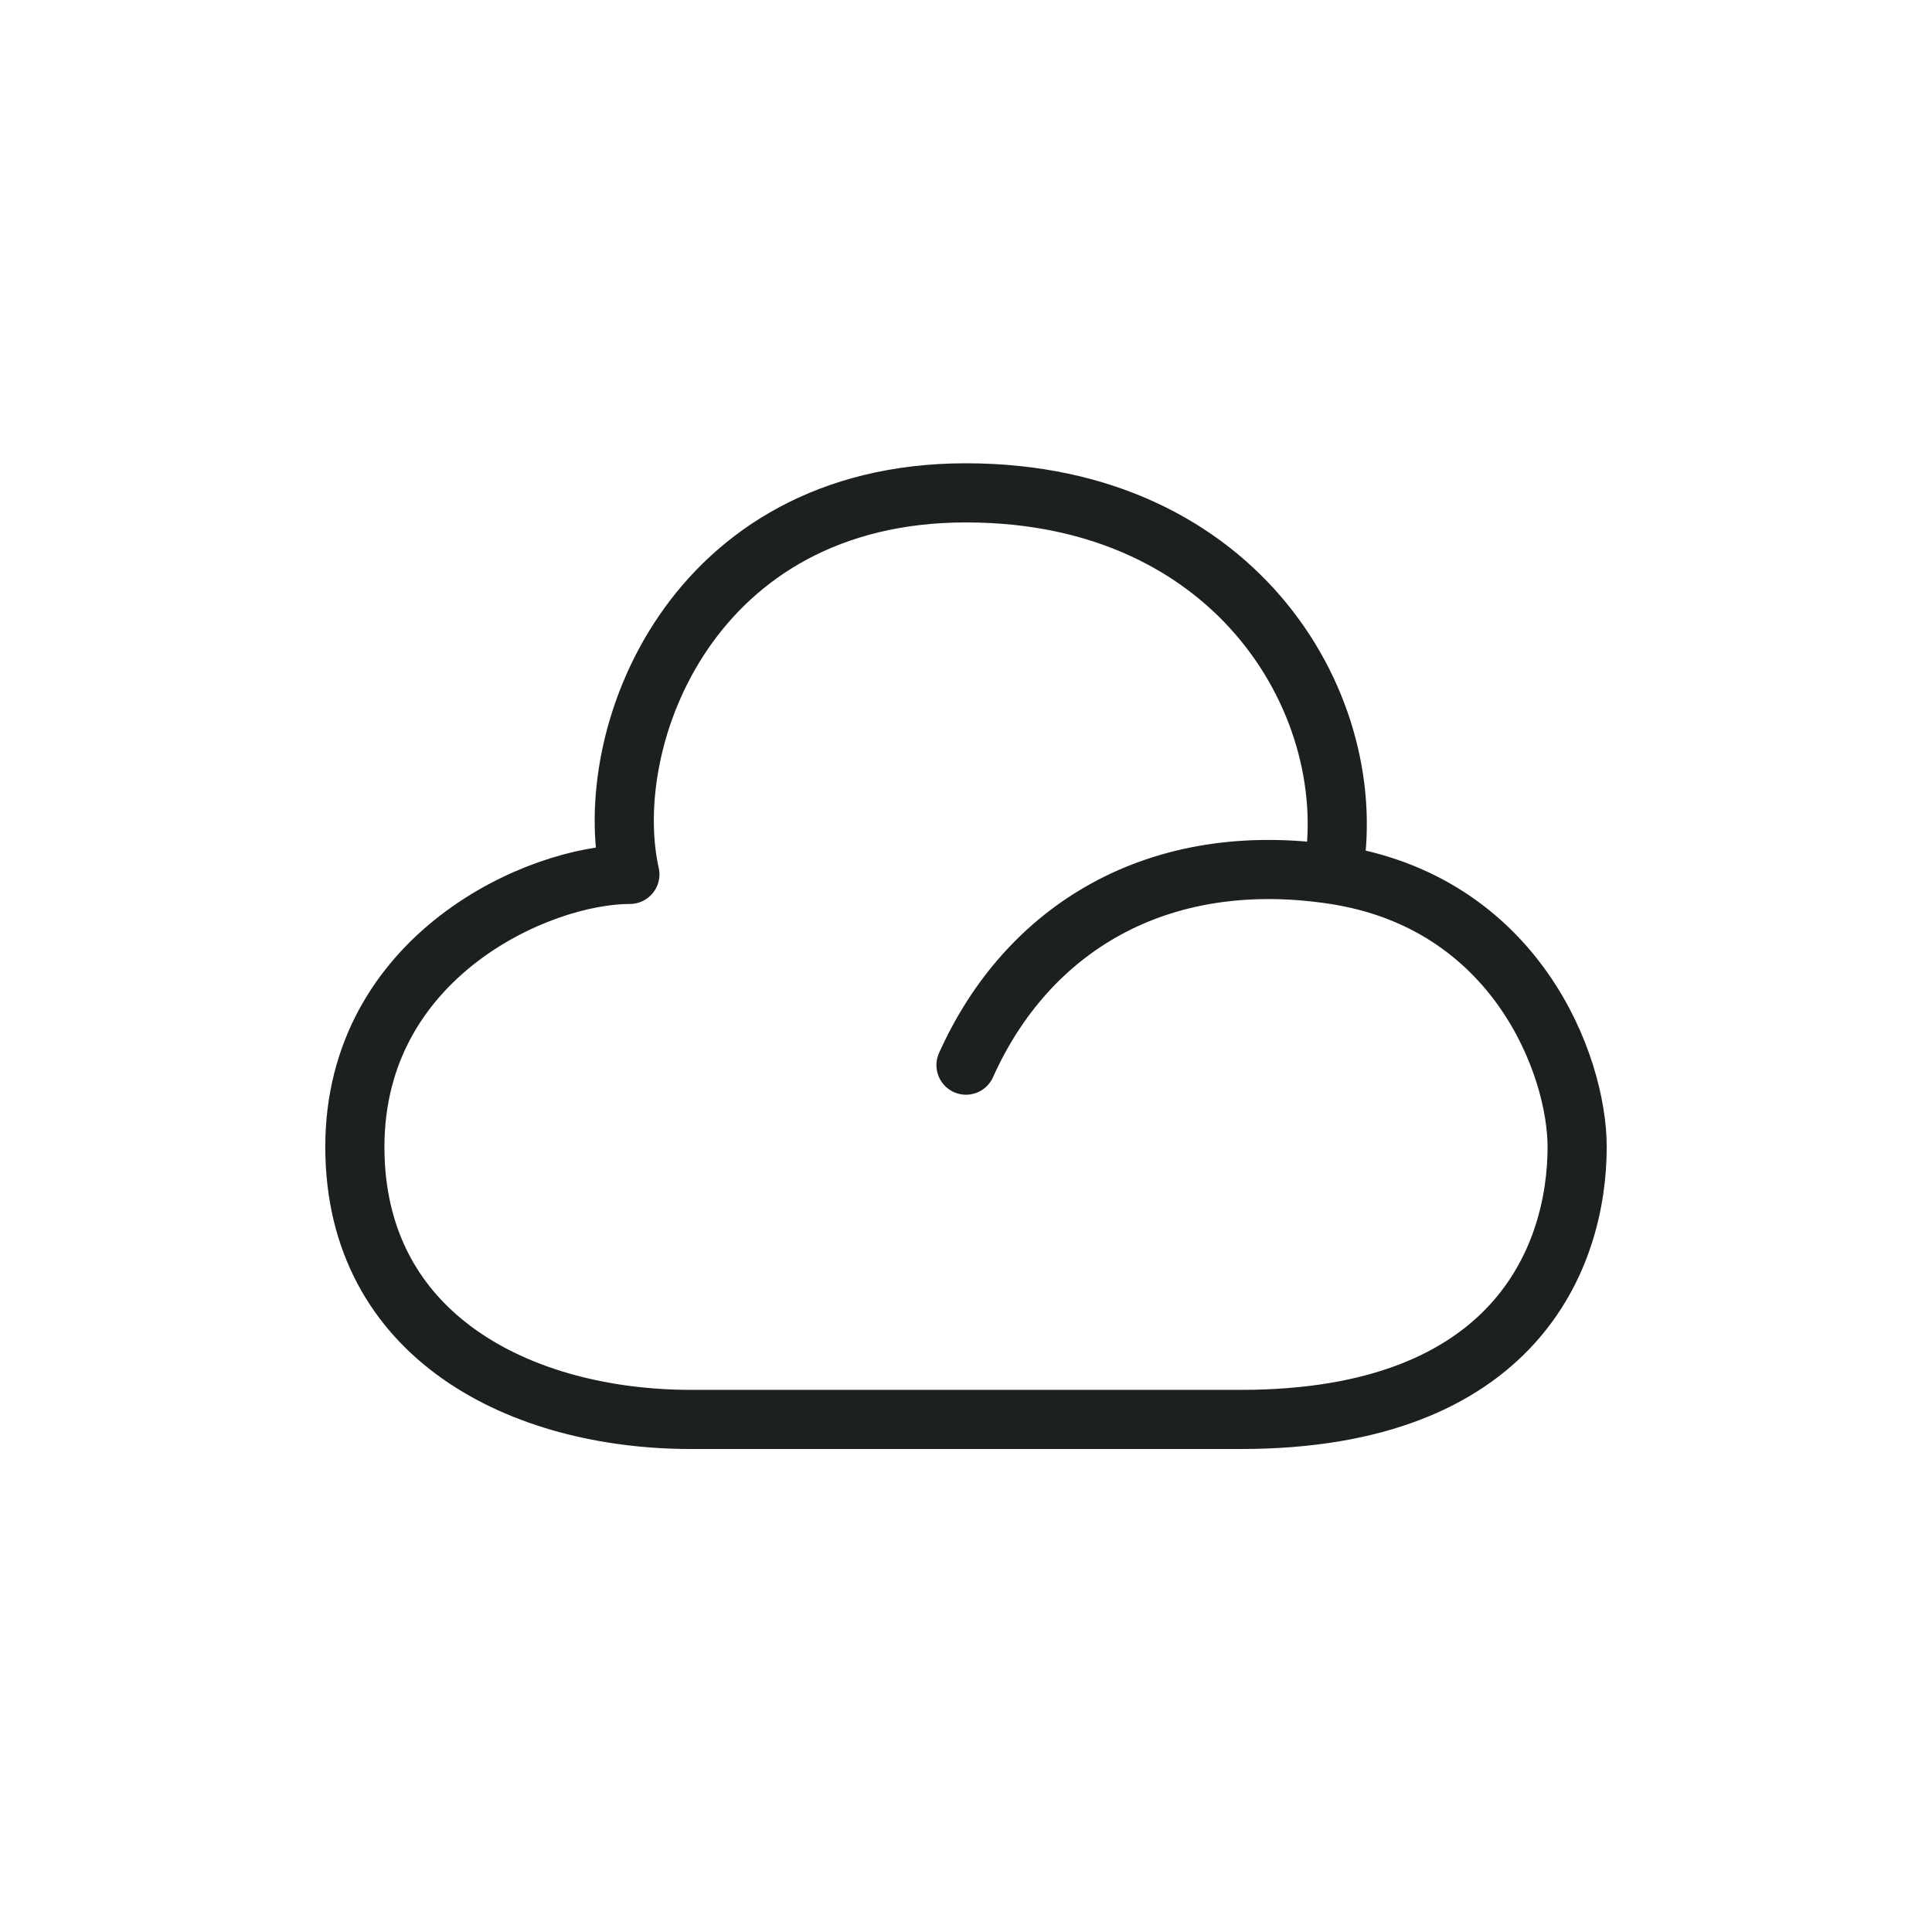 <svg width="98" height="98" viewBox="0 0 98 98" fill="none" xmlns="http://www.w3.org/2000/svg">
<path d="M49 54.029C52.1 47.118 58.696 43.029 67.6 44.353M67.6 44.353C76.9 45.735 80 54.029 80 58.176C80 63.706 76.9 72 62.95 72C53.65 72 38.15 72 35.05 72C26.5 72 18 67.853 18 58.176C18 48.5 27.3 44.353 31.95 44.353C30.4 37.441 35.05 25 49 25C62.95 25 69.15 36.059 67.6 44.353Z" stroke="#1C2021" stroke-width="3" stroke-linecap="round" stroke-linejoin="round"/>
</svg>
